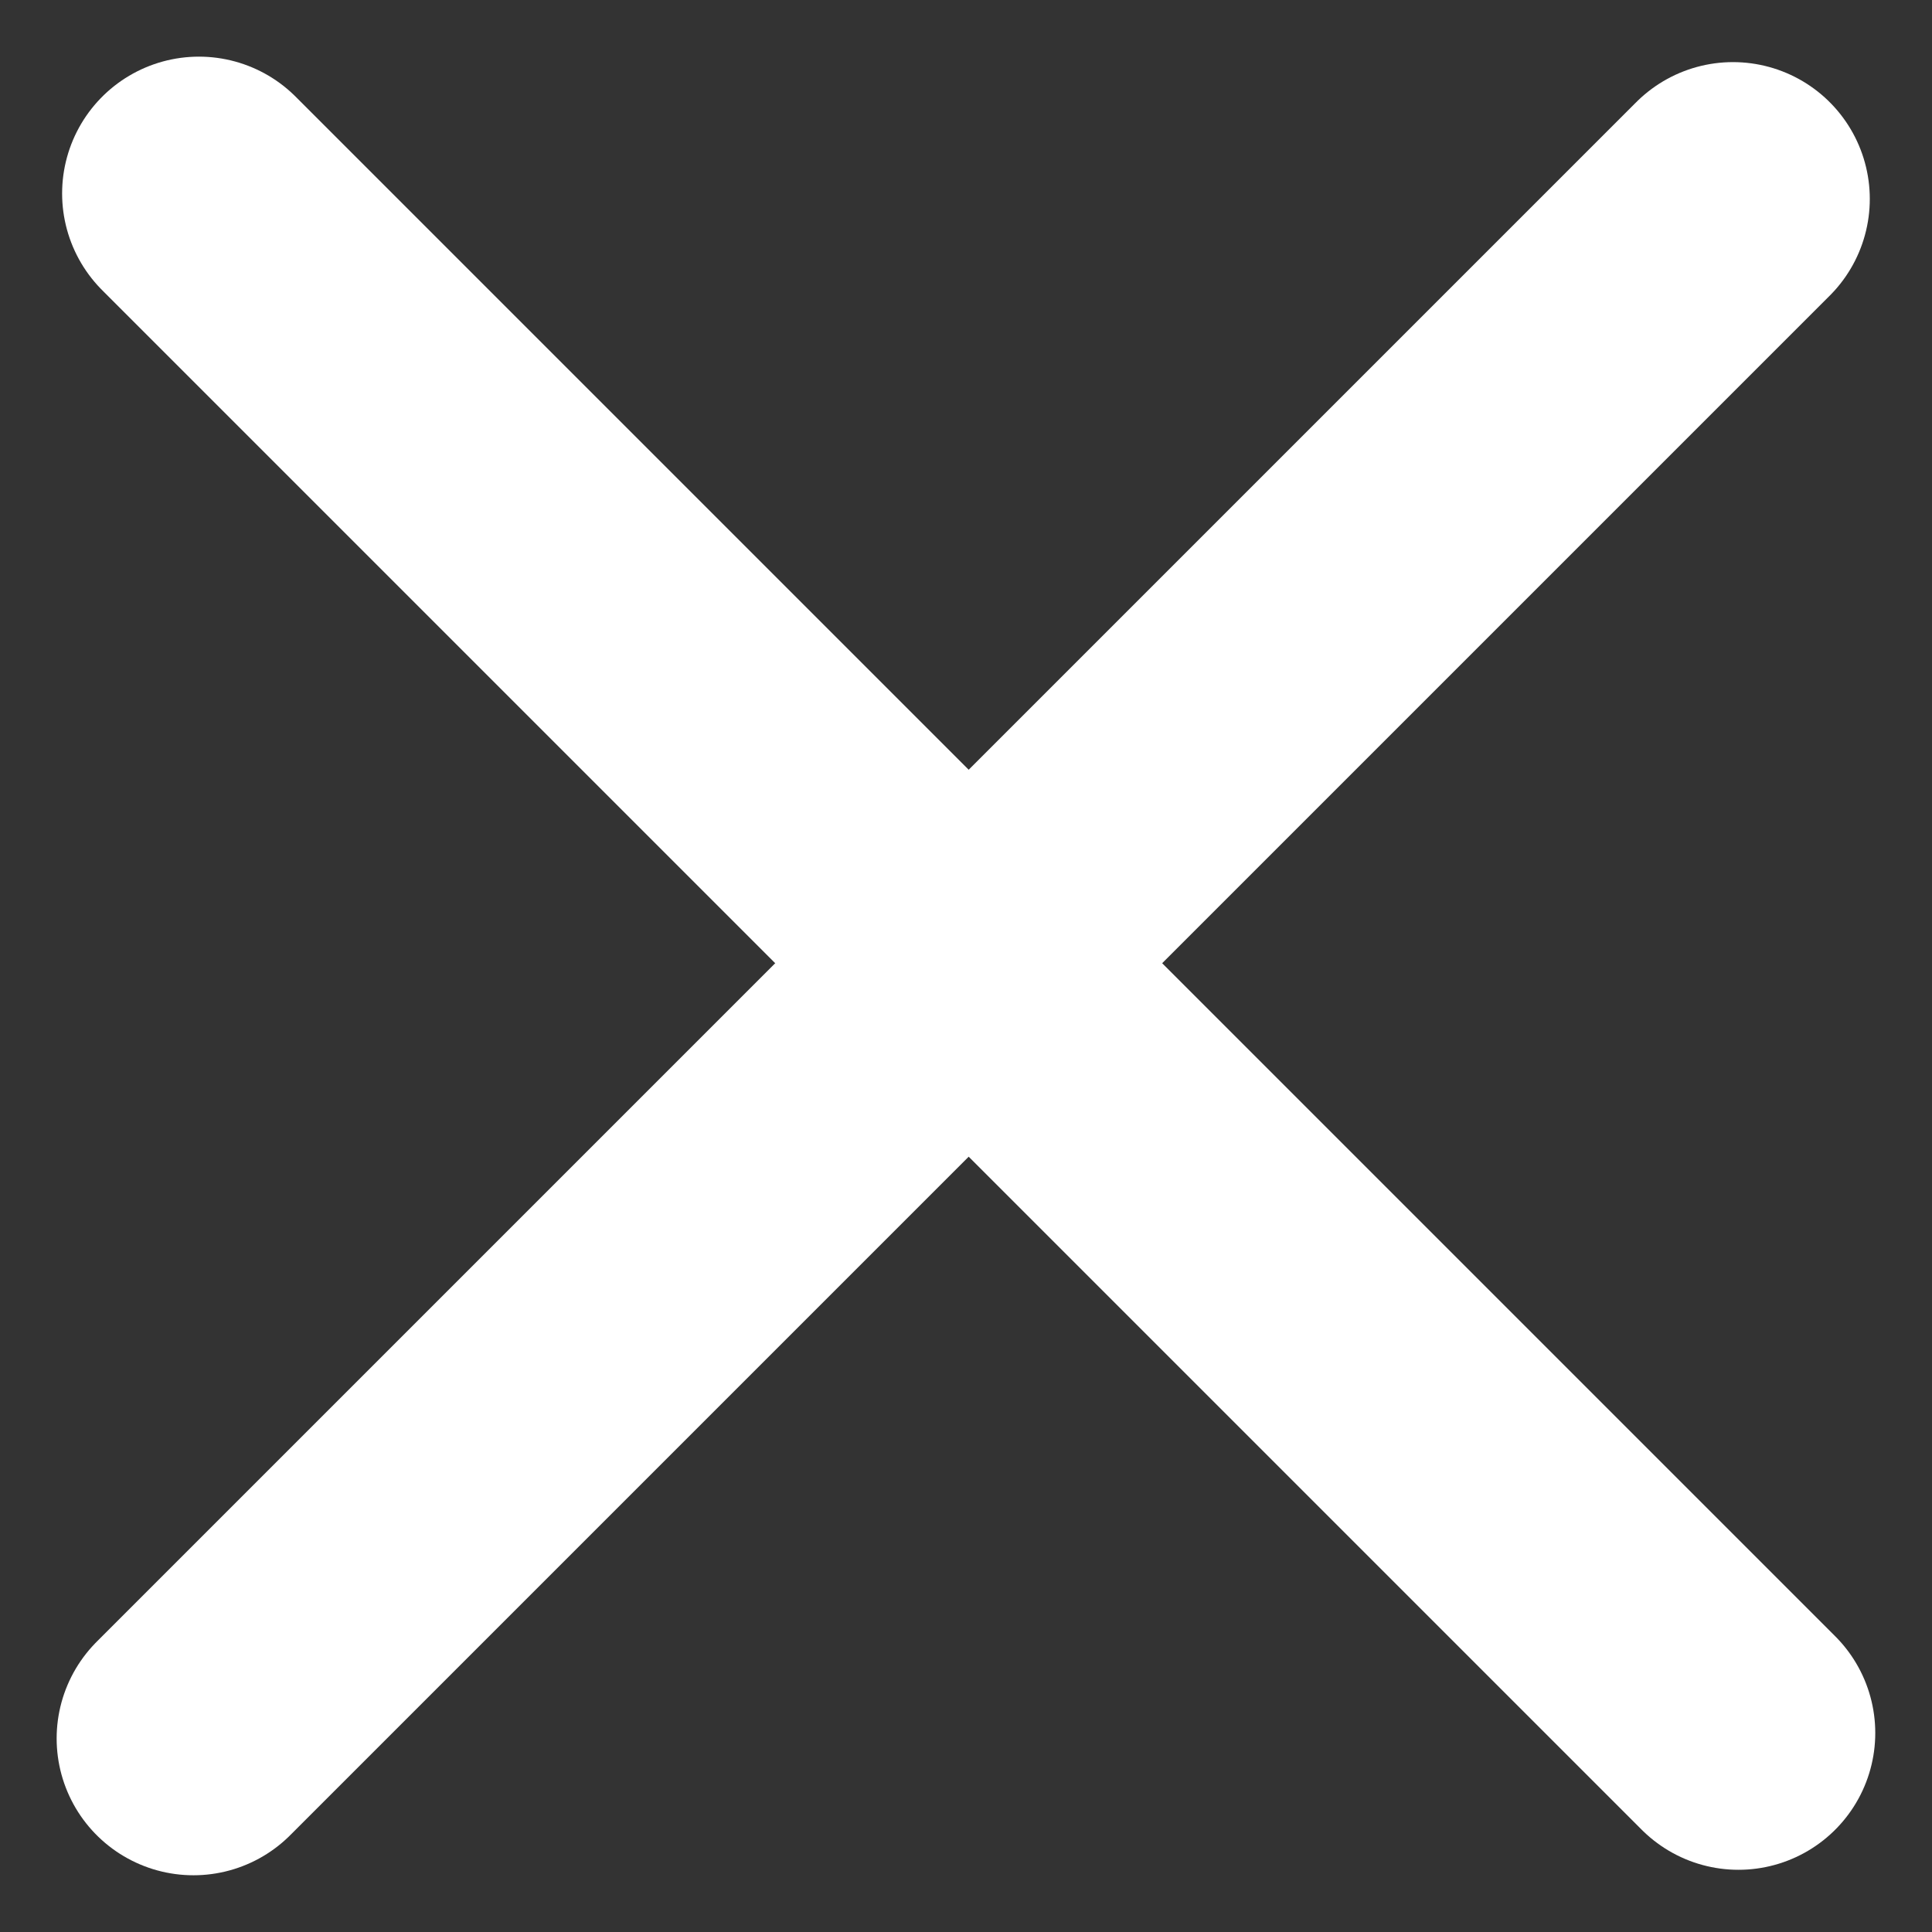 <svg xmlns="http://www.w3.org/2000/svg" width="21.182" height="21.182" viewBox="0 0 21.182 21.182">
  <rect x="0" y="0" width="21.182" height="21.182" fill="#333333" stroke="none"/>
  <g id="icon-close-white" transform="translate(0.121 0.121)">
    <path id="Line_21" data-name="Line 21" d="M2.06,2,18.939,18.879" fill="none" stroke="#fff" stroke-linecap="round" stroke-width="3"/>
    <path id="Line_22" data-name="Line 22" d="M18.879,2.06,2,18.939" fill="none" stroke="#fff" stroke-linecap="round" stroke-width="3"/>
  </g>
</svg>

